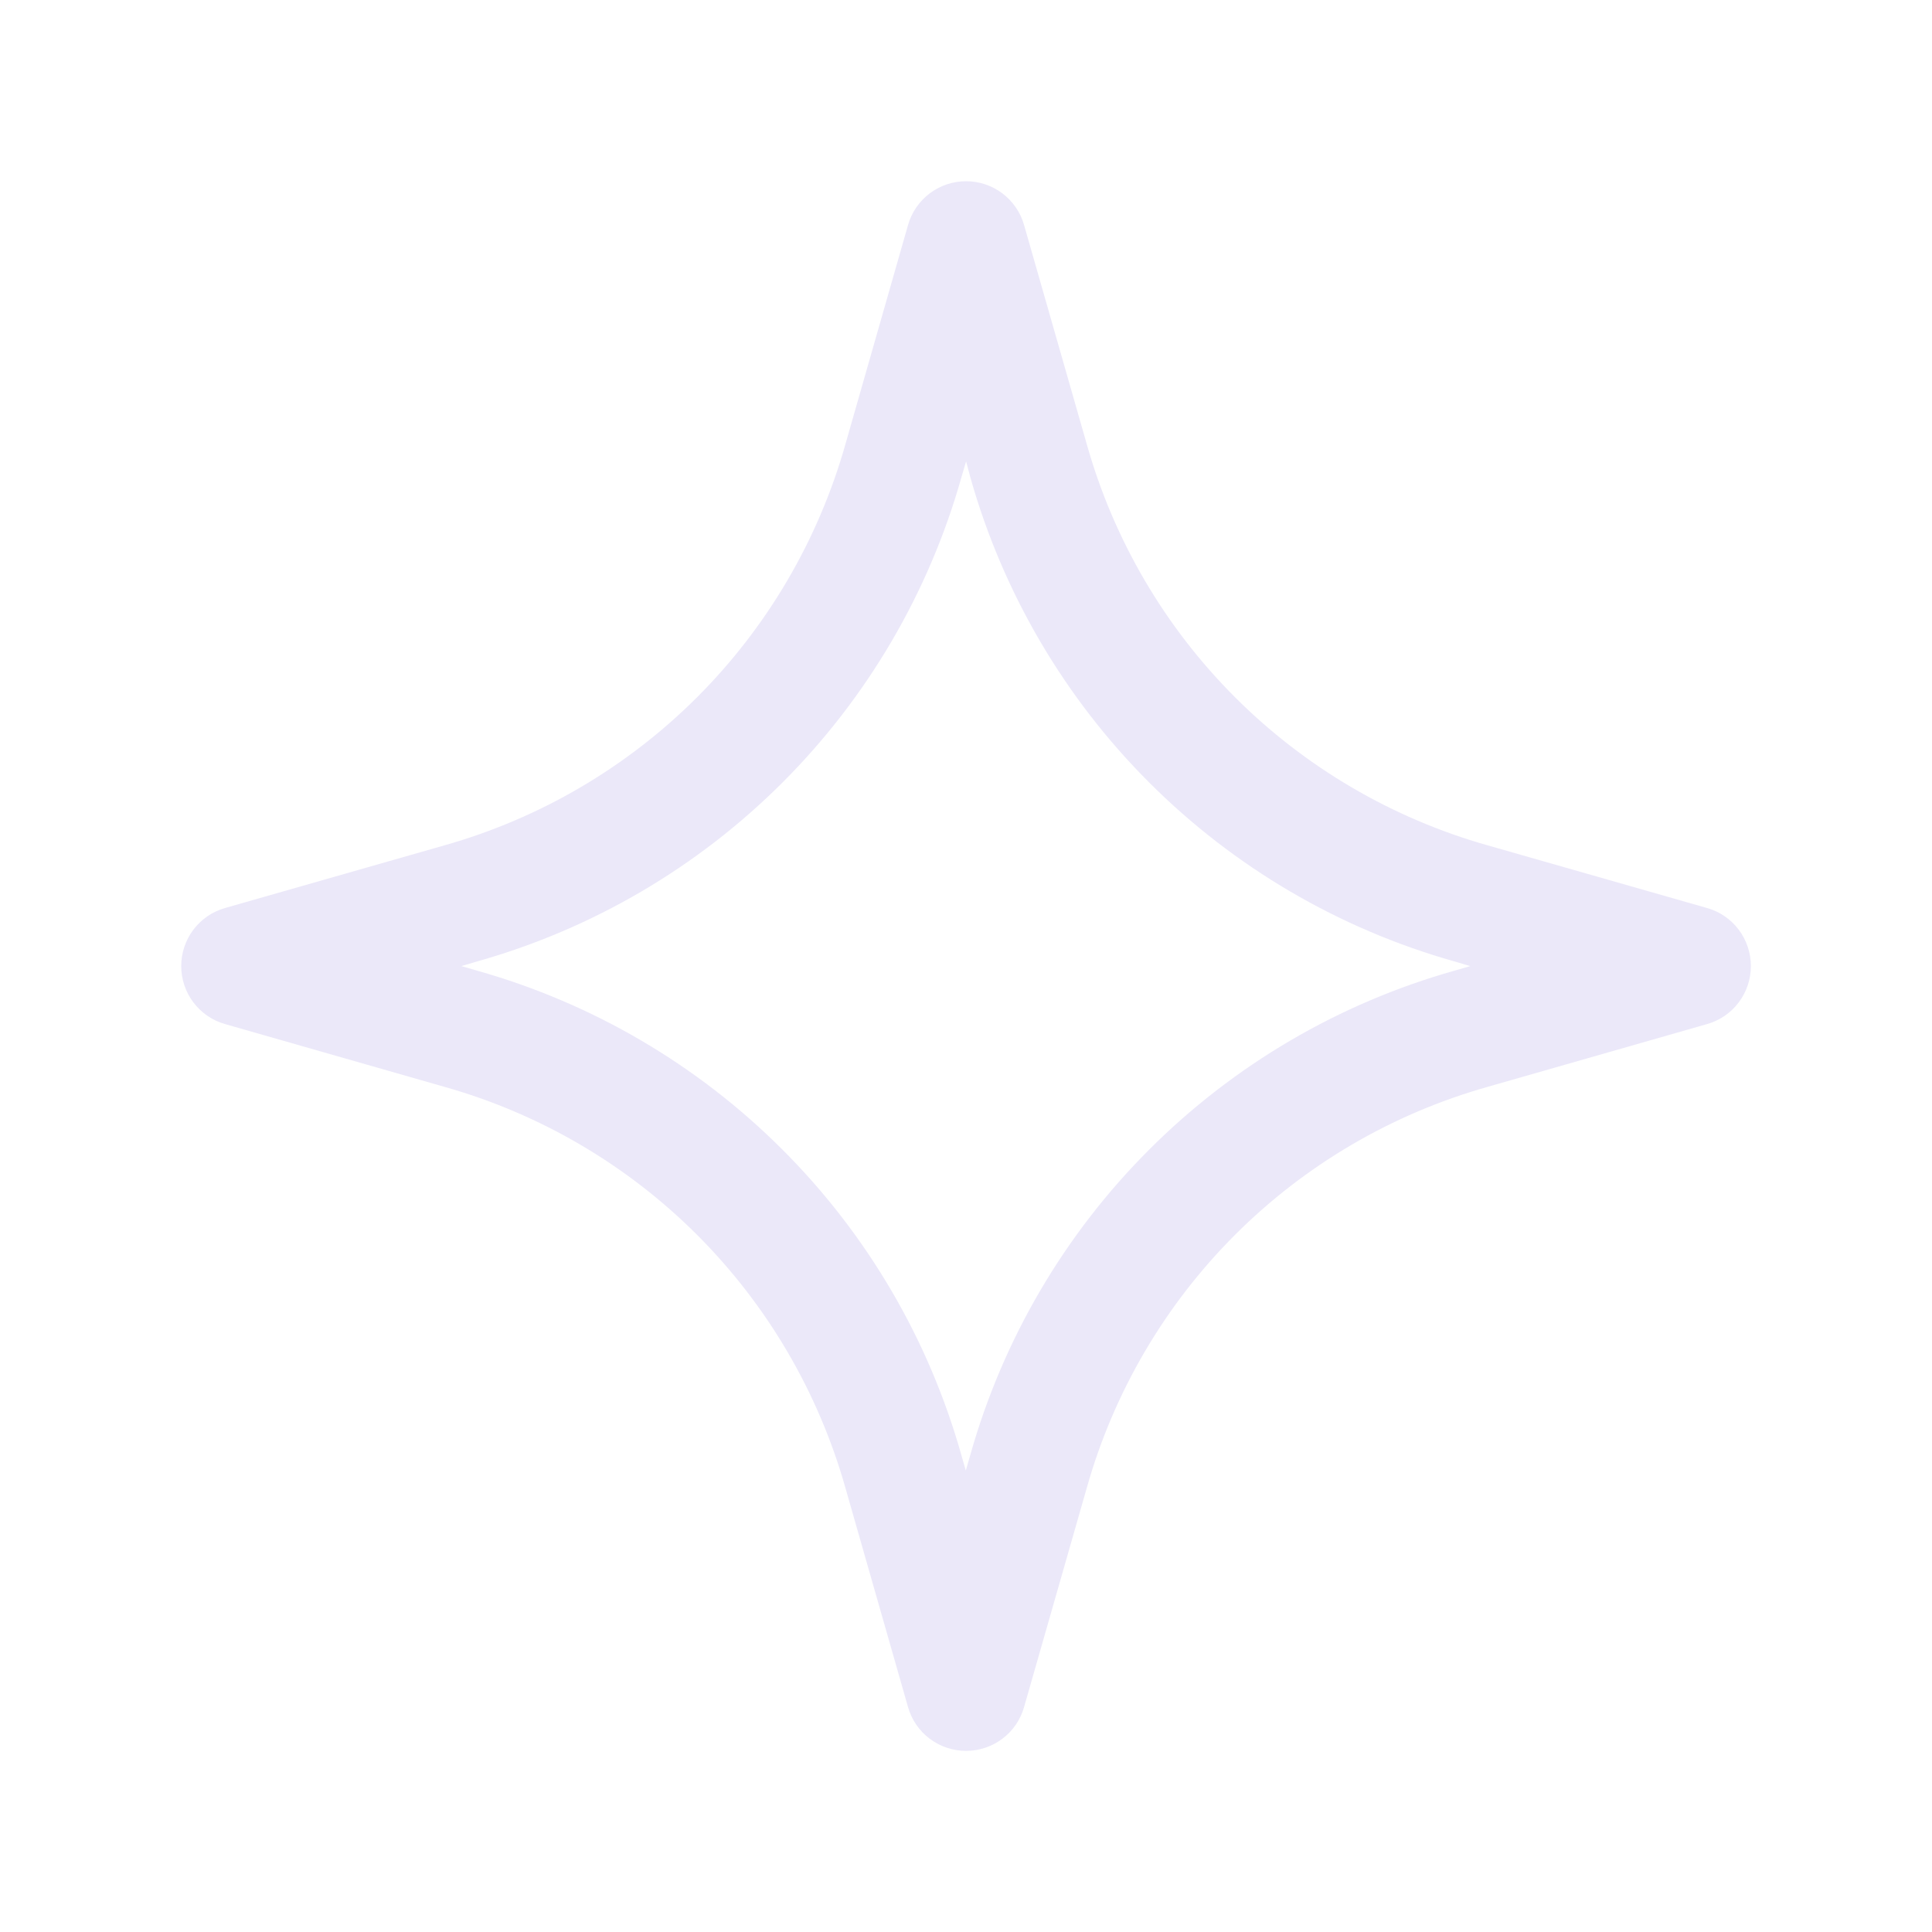 <svg width="20" height="20" viewBox="0 0 20 20" fill="none" xmlns="http://www.w3.org/2000/svg">
<path d="M10.001 18.125C9.865 18.125 9.733 18.081 9.624 17.999C9.516 17.918 9.437 17.803 9.4 17.672L8.751 15.4C8.471 14.411 7.943 13.51 7.217 12.784C6.491 12.058 5.59 11.53 4.601 11.251L2.329 10.601C2.198 10.564 2.084 10.485 2.002 10.377C1.92 10.268 1.876 10.136 1.876 10.001C1.876 9.865 1.92 9.733 2.002 9.624C2.084 9.516 2.198 9.437 2.329 9.4L4.601 8.751C5.59 8.471 6.491 7.943 7.217 7.217C7.943 6.491 8.471 5.59 8.751 4.601L9.4 2.329C9.437 2.198 9.516 2.084 9.624 2.002C9.733 1.92 9.865 1.876 10.001 1.876C10.136 1.876 10.268 1.92 10.377 2.002C10.485 2.084 10.564 2.198 10.601 2.329L11.251 4.601C11.53 5.59 12.058 6.491 12.784 7.217C13.51 7.943 14.411 8.471 15.4 8.751L17.672 9.4C17.803 9.437 17.918 9.516 17.999 9.624C18.081 9.733 18.125 9.865 18.125 10.001C18.125 10.136 18.081 10.268 17.999 10.377C17.918 10.485 17.803 10.564 17.672 10.601L15.4 11.251C14.411 11.53 13.51 12.058 12.784 12.784C12.058 13.51 11.53 14.411 11.251 15.4L10.601 17.672C10.564 17.803 10.485 17.918 10.377 17.999C10.268 18.081 10.136 18.125 10.001 18.125ZM4.776 10.001L4.942 10.049C6.135 10.386 7.222 11.023 8.099 11.9C8.976 12.776 9.613 13.863 9.95 15.056L9.998 15.223L10.046 15.056C10.383 13.863 11.02 12.776 11.897 11.9C12.774 11.023 13.861 10.386 15.054 10.049L15.22 10.001L15.054 9.952C13.861 9.615 12.774 8.978 11.897 8.101C11.02 7.225 10.383 6.138 10.046 4.945L10.001 4.776L9.952 4.943C9.615 6.136 8.978 7.223 8.101 8.1C7.225 8.976 6.138 9.614 4.945 9.951L4.776 10.001Z" fill="#EBE8F9"/>
</svg>